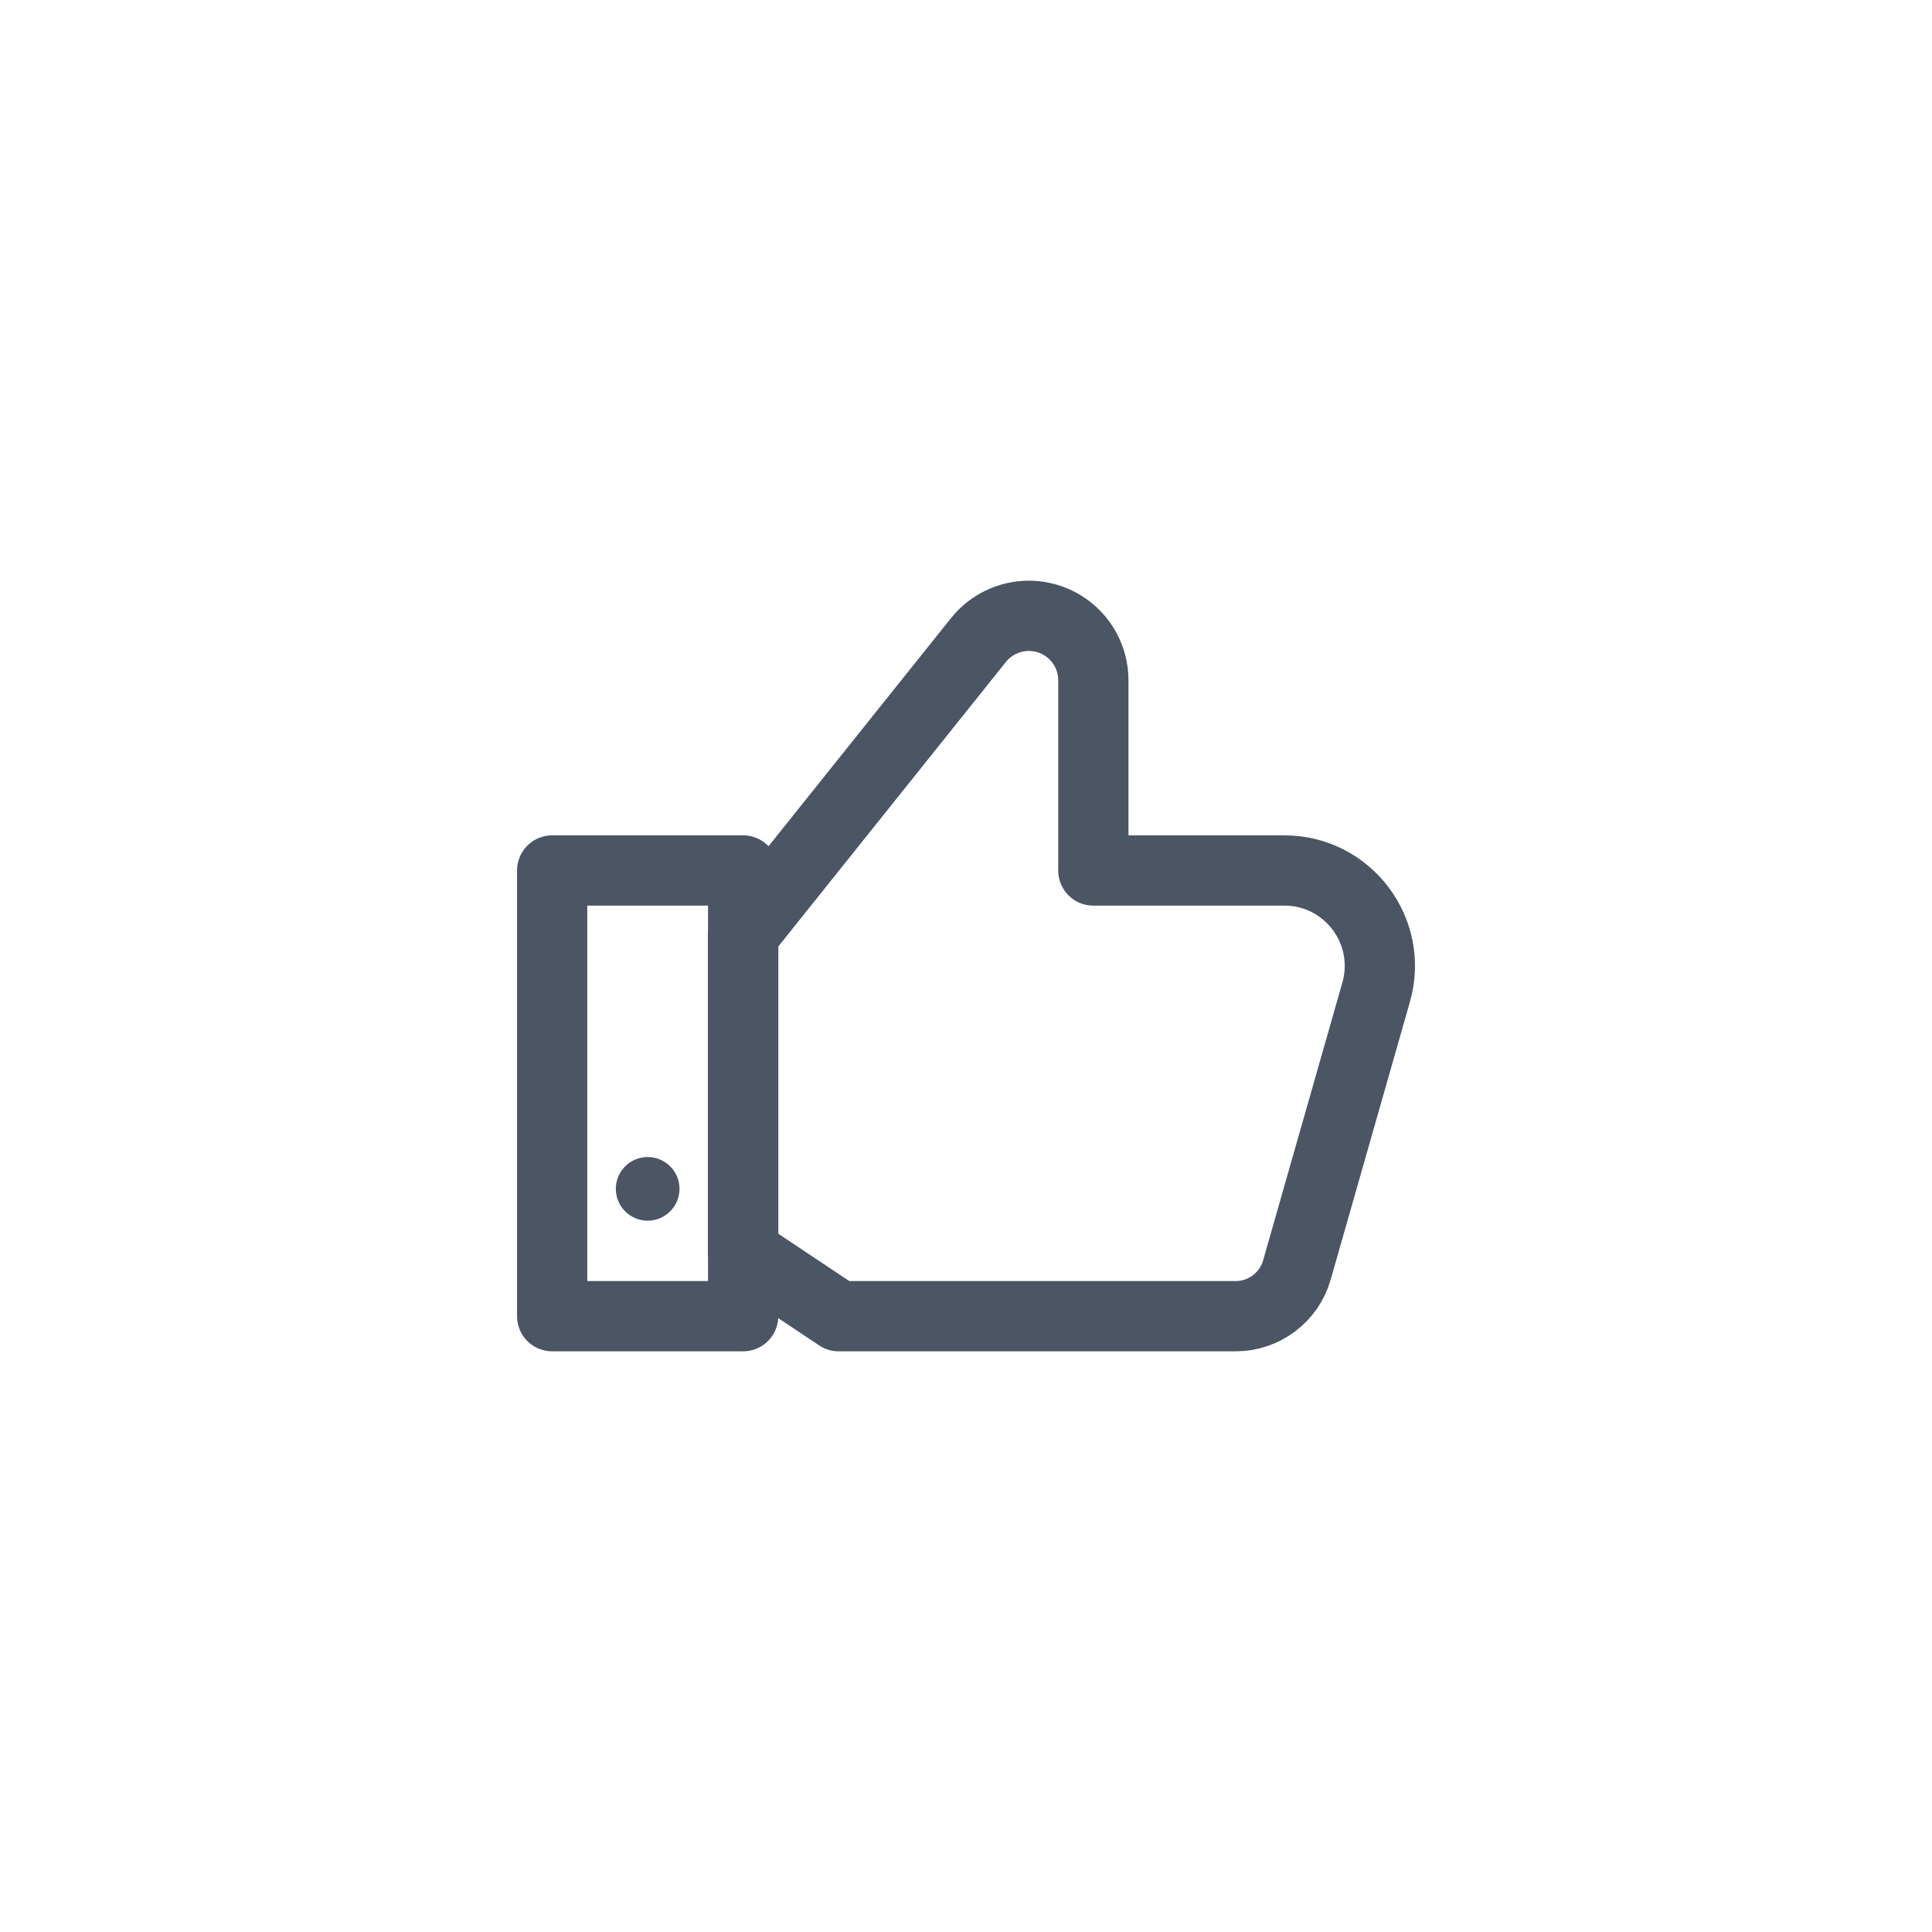 <svg width="55" height="55" viewBox="0 0 55 55" fill="none" xmlns="http://www.w3.org/2000/svg">
<path d="M21.156 26.594L27.855 18.22C28.203 17.785 28.732 17.531 29.289 17.531C30.303 17.531 31.125 18.353 31.125 19.367V24.781H36.564C38.369 24.781 39.671 26.51 39.176 28.247L36.92 36.154C36.697 36.932 35.987 37.469 35.179 37.469H23.875L21.156 35.656V26.594ZM21.156 26.594H21.157" stroke="#4B5564" stroke-width="2" stroke-miterlimit="10" stroke-linecap="round" stroke-linejoin="round"/>
<path d="M21.156 24.781H15.719V37.469H21.156V24.781Z" stroke="#4B5564" stroke-width="2" stroke-miterlimit="10" stroke-linecap="round" stroke-linejoin="round"/>
<path d="M18.438 34.75C18.938 34.75 19.344 34.344 19.344 33.844C19.344 33.343 18.938 32.938 18.438 32.938C17.937 32.938 17.531 33.343 17.531 33.844C17.531 34.344 17.937 34.75 18.438 34.75Z" fill="#4B5564"/>
</svg>
